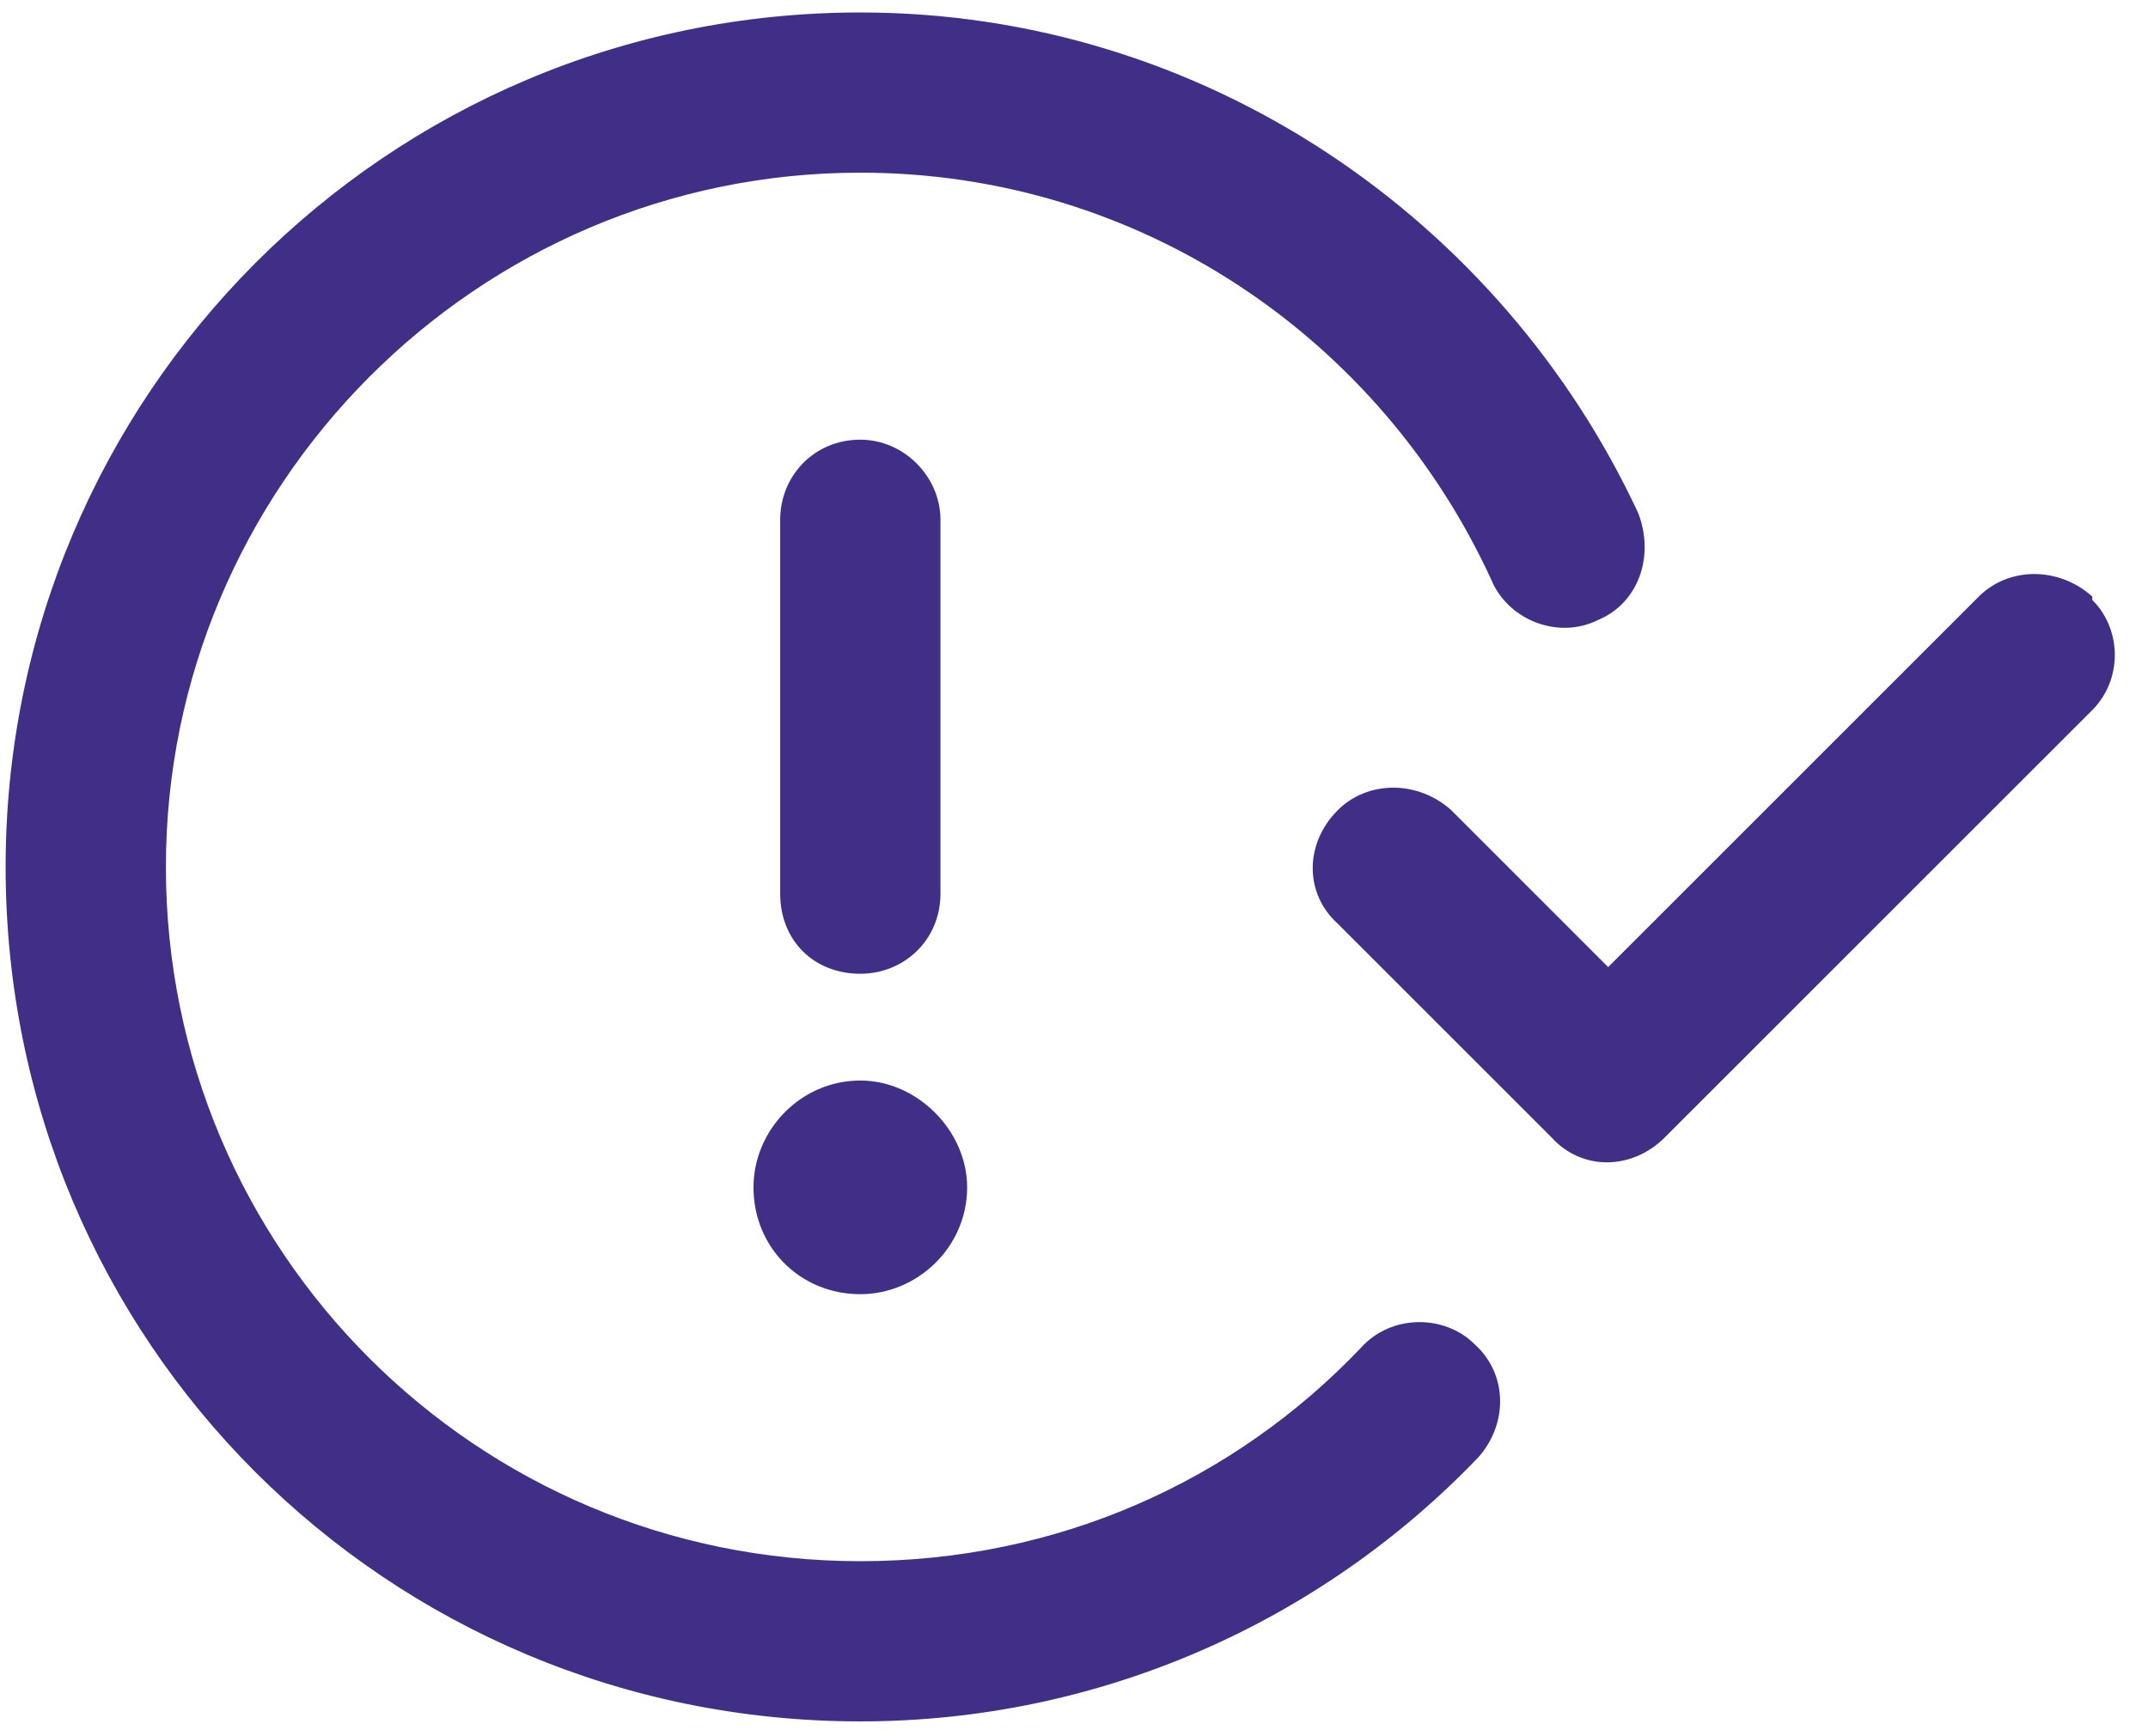 <svg width="47" height="38" viewBox="0 0 47 38" fill="none" xmlns="http://www.w3.org/2000/svg">
<path d="M3.63 18.974C3.63 27.375 10.424 34.169 18.825 34.169C23.135 34.169 27.006 32.416 29.782 29.494C30.44 28.763 31.609 28.763 32.266 29.421C32.997 30.078 32.997 31.174 32.339 31.904C28.906 35.484 24.084 37.675 18.825 37.675C8.451 37.675 0.123 29.347 0.123 18.974C0.123 8.674 8.451 0.273 18.825 0.273C26.349 0.273 32.851 4.802 35.846 11.23C36.211 12.18 35.846 13.203 34.969 13.568C34.093 14.007 32.997 13.568 32.632 12.692C30.221 7.432 24.961 3.779 18.825 3.779C10.424 3.779 3.63 10.646 3.63 18.974ZM20.578 11.377V19.558C20.578 20.581 19.774 21.312 18.825 21.312C17.802 21.312 17.071 20.581 17.071 19.558V11.377C17.071 10.427 17.802 9.623 18.825 9.623C19.774 9.623 20.578 10.427 20.578 11.377ZM18.825 28.325C17.51 28.325 16.487 27.302 16.487 25.987C16.487 24.745 17.51 23.649 18.825 23.649C20.067 23.649 21.162 24.745 21.162 25.987C21.162 27.302 20.067 28.325 18.825 28.325ZM45.781 13.057V13.13C46.438 13.787 46.438 14.883 45.781 15.541L36.43 24.891C35.7 25.622 34.604 25.622 33.946 24.891L29.271 20.216C28.541 19.558 28.541 18.463 29.271 17.732C29.929 17.075 31.024 17.075 31.755 17.732L35.188 21.166L43.297 13.057C43.955 12.399 45.05 12.399 45.781 13.057Z" fill="#412F87"></path>
</svg>
